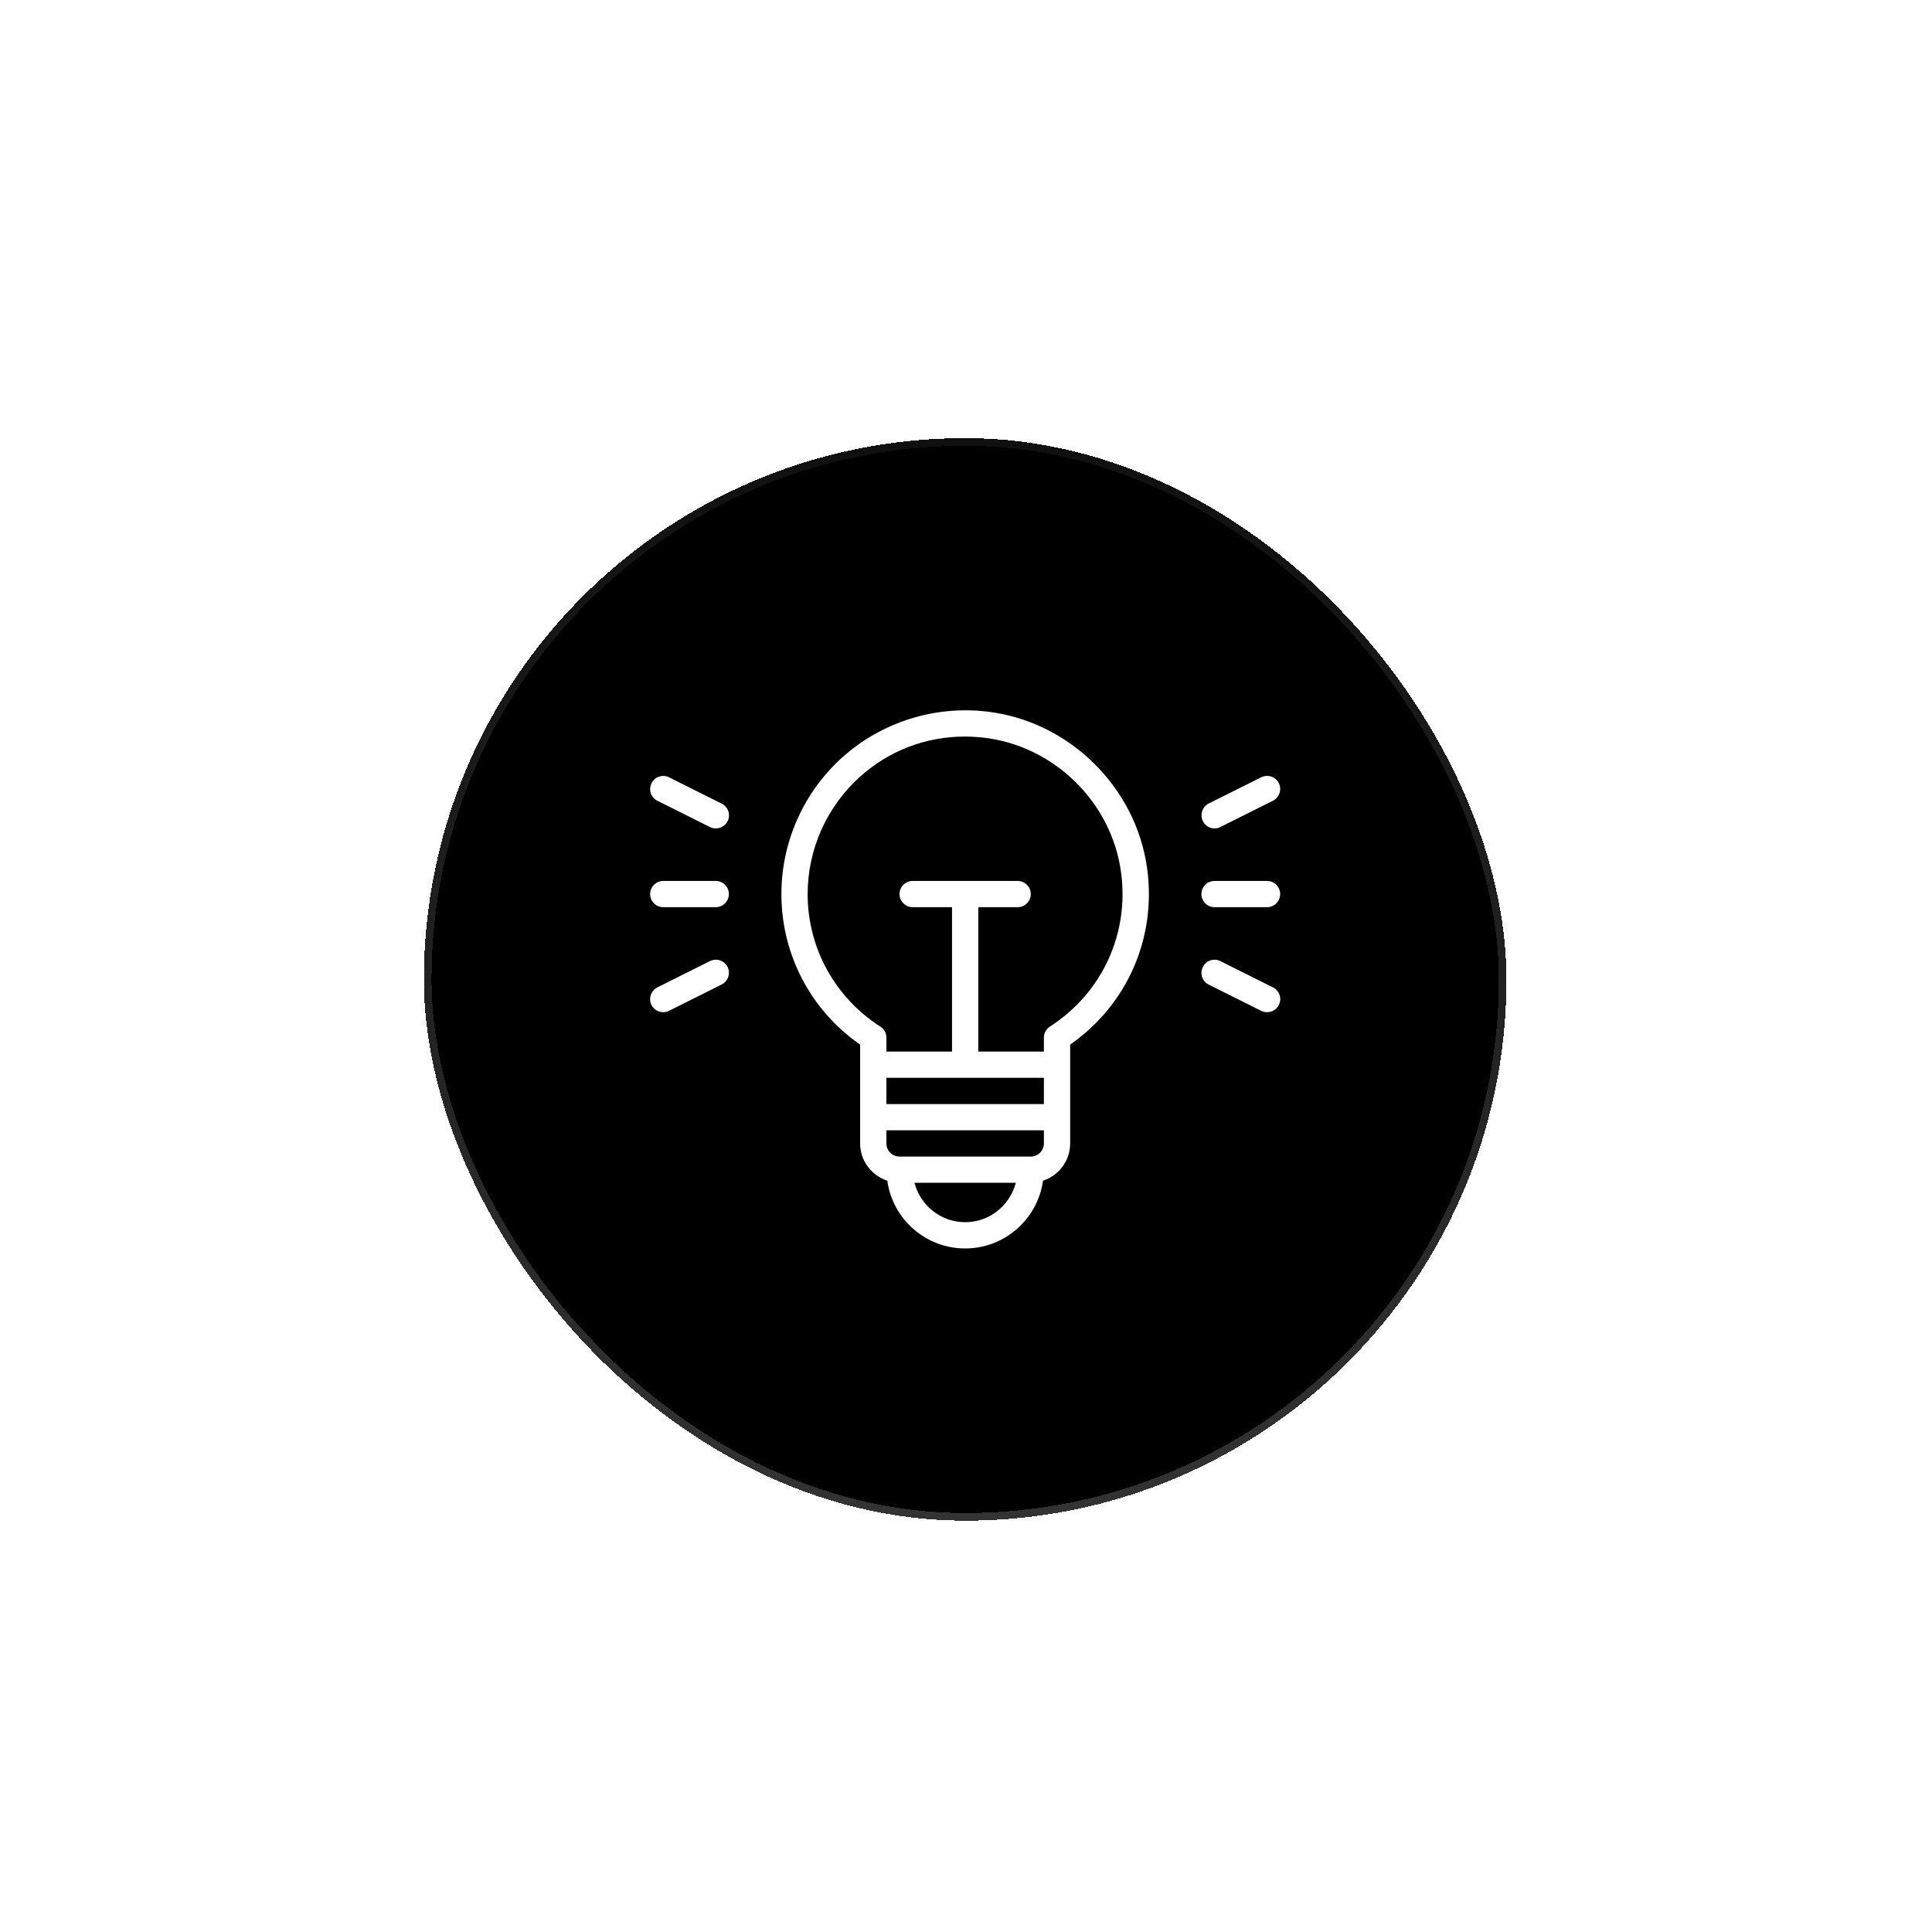<?xml version="1.0" encoding="UTF-8"?> <svg xmlns="http://www.w3.org/2000/svg" width="229" height="229" viewBox="0 0 229 229" fill="none"><g filter="url(#filter0_ddi_517_284)" data-figma-bg-blur-radius="200"><rect x="178.559" y="176.313" width="128.313" height="128.313" rx="64.157" transform="rotate(-180 178.559 176.313)" fill="#2F2F2F" fill-opacity="0.15" style="fill:#2F2F2F;fill:color(display-p3 0.183 0.183 0.183);fill-opacity:0.15;" shape-rendering="crispEdges"></rect><rect x="178.107" y="175.861" width="127.41" height="127.41" rx="63.705" transform="rotate(-180 178.107 175.861)" stroke="url(#paint0_linear_517_284)" stroke-opacity="0.2" style="" stroke-width="0.904" shape-rendering="crispEdges"></rect><path d="M101.953 119.888V131.603C101.953 133.672 103.307 135.399 105.174 136.021C105.796 140.549 109.701 144.049 114.399 144.049C119.098 144.049 123.003 140.549 123.625 136.021C125.492 135.399 126.846 133.672 126.846 131.603V119.888C133.582 115.19 137.083 107.286 135.978 99.072C134.687 89.348 126.659 81.492 116.904 80.403C110.712 79.702 104.505 81.678 99.884 85.801C97.6 87.846 95.772 90.349 94.52 93.148C93.269 95.947 92.621 98.978 92.619 102.043C92.619 109.2 96.088 115.812 101.953 119.888ZM123.734 123.824V126.936H105.065V123.824H123.734ZM114.399 140.938C111.506 140.938 109.094 138.946 108.394 136.27H120.405C119.705 138.946 117.293 140.938 114.399 140.938ZM122.178 133.159H106.621C105.765 133.159 105.065 132.459 105.065 131.603V130.047H123.734V131.603C123.734 132.459 123.034 133.159 122.178 133.159ZM101.953 88.119C105.423 85.023 109.763 83.374 114.368 83.374C115.084 83.374 115.815 83.421 116.546 83.499C124.901 84.432 131.777 91.153 132.882 99.492C133.862 106.788 130.611 113.789 124.434 117.757C124.218 117.899 124.041 118.093 123.918 118.321C123.796 118.55 123.733 118.805 123.734 119.063V120.713H115.955V103.599H120.623C121.478 103.599 122.178 102.899 122.178 102.043C122.178 101.188 121.478 100.488 120.623 100.488H108.176C107.321 100.488 106.621 101.188 106.621 102.043C106.621 102.899 107.321 103.599 108.176 103.599H112.844V120.713H105.065V119.063C105.065 118.535 104.8 118.037 104.349 117.757C98.951 114.287 95.73 108.422 95.73 102.043C95.73 96.738 98.002 91.666 101.953 88.119ZM143.959 103.599H150.182C151.038 103.599 151.738 102.899 151.738 102.043C151.738 101.188 151.038 100.488 150.182 100.488H143.959C143.103 100.488 142.403 101.188 142.403 102.043C142.403 102.899 143.103 103.599 143.959 103.599ZM143.959 94.264C144.193 94.264 144.426 94.218 144.659 94.093L150.882 90.982C151.645 90.593 151.956 89.659 151.582 88.897C151.396 88.531 151.073 88.252 150.683 88.121C150.293 87.991 149.868 88.018 149.498 88.197L143.275 91.308C142.512 91.697 142.201 92.631 142.575 93.393C142.839 93.953 143.384 94.264 143.959 94.264ZM144.659 109.993C144.477 109.9 144.278 109.844 144.073 109.829C143.869 109.813 143.664 109.839 143.469 109.904C143.275 109.97 143.096 110.073 142.942 110.209C142.789 110.344 142.664 110.509 142.575 110.693C142.482 110.876 142.427 111.075 142.412 111.279C142.398 111.483 142.424 111.688 142.489 111.882C142.554 112.076 142.657 112.255 142.792 112.409C142.927 112.563 143.091 112.688 143.275 112.778L149.498 115.89C149.716 115.999 149.949 116.045 150.182 116.045C150.758 116.045 151.302 115.734 151.582 115.19C151.675 115.007 151.73 114.808 151.745 114.604C151.759 114.4 151.733 114.195 151.668 114.001C151.603 113.807 151.5 113.628 151.365 113.474C151.23 113.32 151.066 113.195 150.882 113.105L144.659 109.993ZM78.617 103.599H84.84C85.695 103.599 86.395 102.899 86.395 102.043C86.395 101.188 85.695 100.488 84.84 100.488H78.617C77.761 100.488 77.061 101.188 77.061 102.043C77.061 102.899 77.761 103.599 78.617 103.599ZM77.916 90.982L84.14 94.093C84.509 94.28 84.937 94.312 85.331 94.184C85.725 94.056 86.051 93.777 86.24 93.409C86.332 93.226 86.387 93.027 86.402 92.823C86.417 92.619 86.391 92.414 86.326 92.22C86.26 92.026 86.157 91.847 86.023 91.693C85.888 91.539 85.724 91.414 85.54 91.324L79.317 88.213C79.135 88.12 78.937 88.064 78.733 88.048C78.53 88.032 78.326 88.057 78.132 88.12C77.938 88.184 77.759 88.285 77.604 88.419C77.45 88.552 77.323 88.715 77.232 88.897C76.843 89.675 77.154 90.608 77.916 90.982ZM84.14 109.993L77.916 113.105C77.154 113.494 76.843 114.427 77.216 115.19C77.405 115.558 77.732 115.837 78.125 115.965C78.519 116.093 78.947 116.061 79.317 115.874L85.54 112.763C86.302 112.374 86.613 111.44 86.24 110.678C85.851 109.916 84.918 109.604 84.14 109.993Z" fill="white" style="fill:white;fill-opacity:1;"></path></g><defs><filter id="filter0_ddi_517_284" x="-149.754" y="-152" width="528.312" height="528.313" filterUnits="userSpaceOnUse" color-interpolation-filters="sRGB"><feFlood flood-opacity="0" result="BackgroundImageFix"></feFlood><feColorMatrix in="SourceAlpha" type="matrix" values="0 0 0 0 0 0 0 0 0 0 0 0 0 0 0 0 0 0 127 0" result="hardAlpha"></feColorMatrix><feOffset></feOffset><feGaussianBlur stdDeviation="16"></feGaussianBlur><feComposite in2="hardAlpha" operator="out"></feComposite><feColorMatrix type="matrix" values="0 0 0 0 0 0 0 0 0 0 0 0 0 0 0 0 0 0 0.07 0"></feColorMatrix><feBlend mode="normal" in2="BackgroundImageFix" result="effect1_dropShadow_517_284"></feBlend><feColorMatrix in="SourceAlpha" type="matrix" values="0 0 0 0 0 0 0 0 0 0 0 0 0 0 0 0 0 0 127 0" result="hardAlpha"></feColorMatrix><feOffset dy="2"></feOffset><feGaussianBlur stdDeviation="25"></feGaussianBlur><feComposite in2="hardAlpha" operator="out"></feComposite><feColorMatrix type="matrix" values="0 0 0 0 0.049 0 0 0 0 0.069 0 0 0 0 0.168 0 0 0 0.5 0"></feColorMatrix><feBlend mode="normal" in2="effect1_dropShadow_517_284" result="effect2_dropShadow_517_284"></feBlend><feBlend mode="normal" in="SourceGraphic" in2="effect2_dropShadow_517_284" result="shape"></feBlend><feColorMatrix in="SourceAlpha" type="matrix" values="0 0 0 0 0 0 0 0 0 0 0 0 0 0 0 0 0 0 127 0" result="hardAlpha"></feColorMatrix><feOffset dy="1.93"></feOffset><feGaussianBlur stdDeviation="2.896"></feGaussianBlur><feComposite in2="hardAlpha" operator="arithmetic" k2="-1" k3="1"></feComposite><feColorMatrix type="matrix" values="0 0 0 0 1 0 0 0 0 1 0 0 0 0 1 0 0 0 0.15 0"></feColorMatrix><feBlend mode="normal" in2="shape" result="effect3_innerShadow_517_284"></feBlend></filter><clipPath id="bgblur_0_517_284_clip_path" transform="translate(149.754 152)"><rect x="178.559" y="176.313" width="128.313" height="128.313" rx="64.157" transform="rotate(-180 178.559 176.313)"></rect></clipPath><linearGradient id="paint0_linear_517_284" x1="242.715" y1="176.313" x2="242.715" y2="304.626" gradientUnits="userSpaceOnUse"><stop stop-color="white" style="stop-color:white;stop-opacity:1;"></stop><stop offset="1" stop-color="white" stop-opacity="0.3" style="stop-color:white;stop-opacity:0.3;"></stop></linearGradient></defs></svg> 